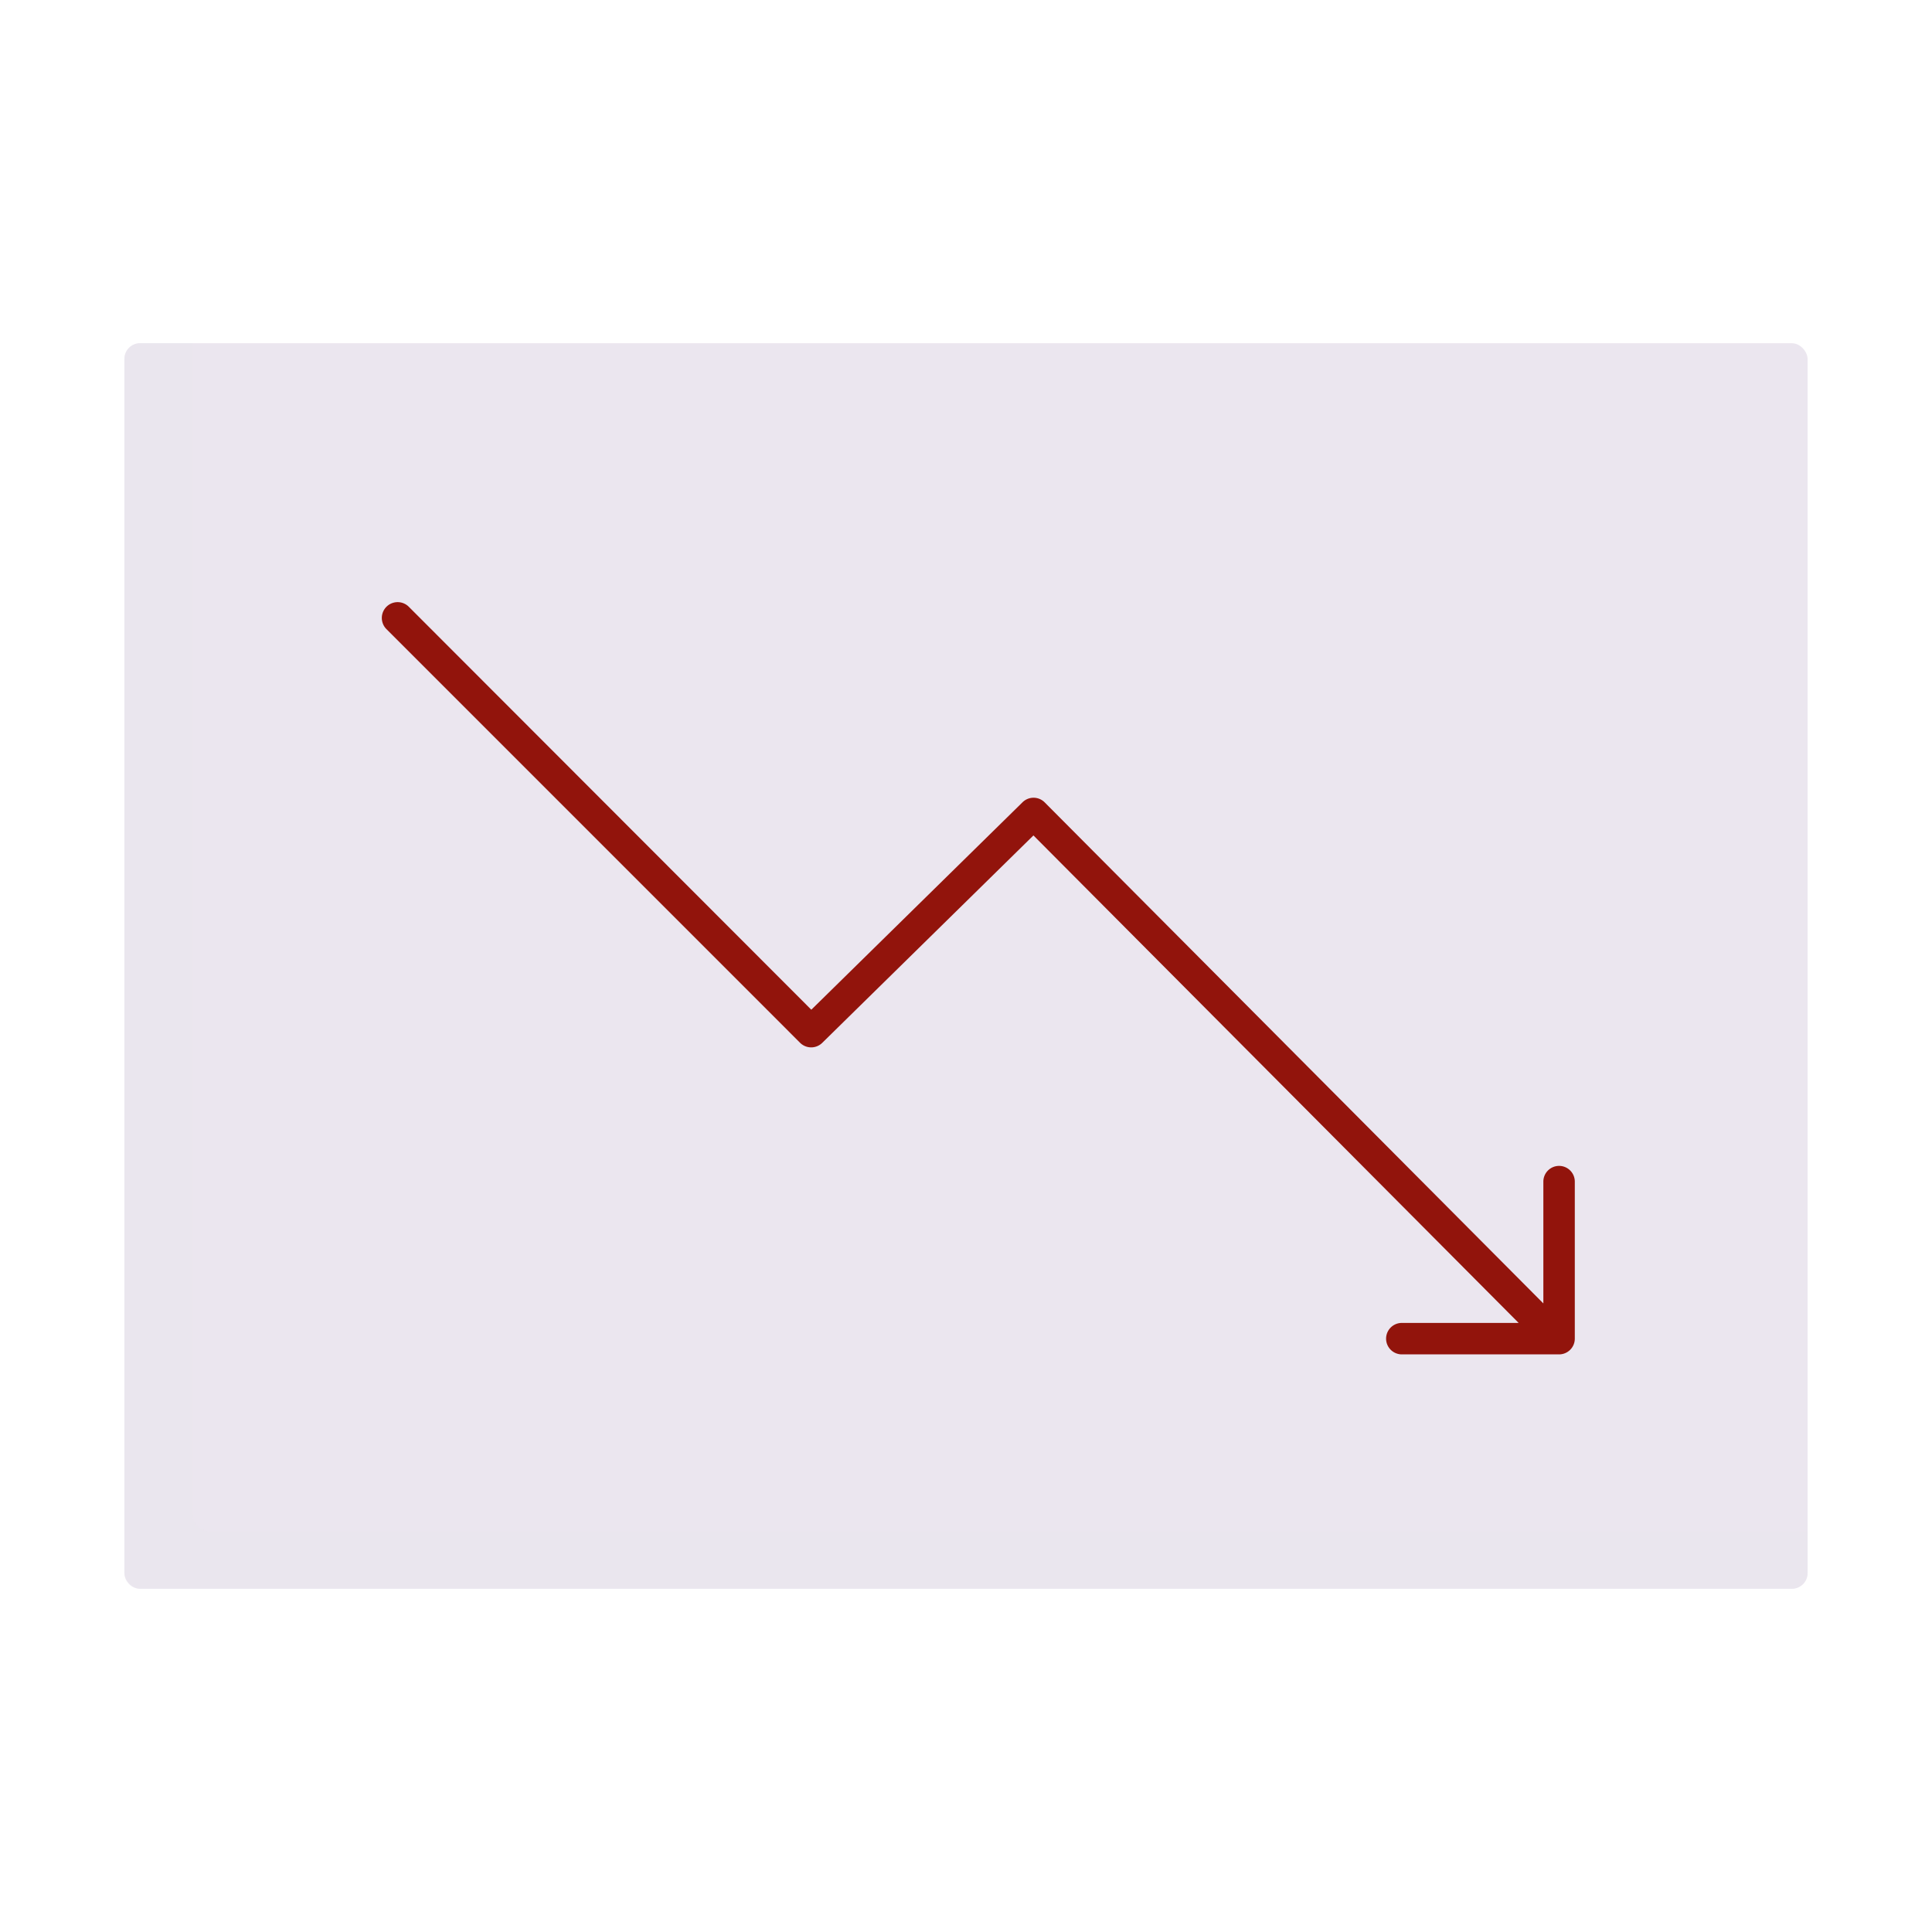 <svg xmlns="http://www.w3.org/2000/svg" viewBox="0 0 430 430"><defs><style>      .cls-1 {        isolation: isolate;      }      .cls-2, .cls-3 {        fill: #ebe6ef;      }      .cls-3 {        mix-blend-mode: multiply;        opacity: 0.5;      }      .cls-4 {        fill: #92140c;      }    </style></defs><g class="cls-1"><g id="Warstwa_1" data-name="Warstwa 1"><g><rect class="cls-2" x="27.69" y="76.39" width="374.62" height="277.21" rx="3.5"></rect><path class="cls-3" d="M46.44,340.79a3.61,3.61,0,0,1-3.5-3.72V76.39H31.19a3.5,3.5,0,0,0-3.5,3.5V350.11a3.5,3.5,0,0,0,3.5,3.5H398.81a3.5,3.5,0,0,0,3.5-3.5v-9.32Z"></path><path class="cls-4" d="M347,259.49a3.5,3.5,0,0,0-3.5,3.5V290.1l-111-111.53a3.49,3.49,0,0,0-4.93,0l-47,46.16L91,135.06a3.5,3.5,0,1,0-5,4.95l92.08,92.09a3.51,3.51,0,0,0,4.93,0l47-46.16L338,294.44H312a3.5,3.5,0,0,0,0,7h35a3.5,3.5,0,0,0,3.5-3.5V263A3.5,3.5,0,0,0,347,259.49Z"></path></g></g></g></svg>